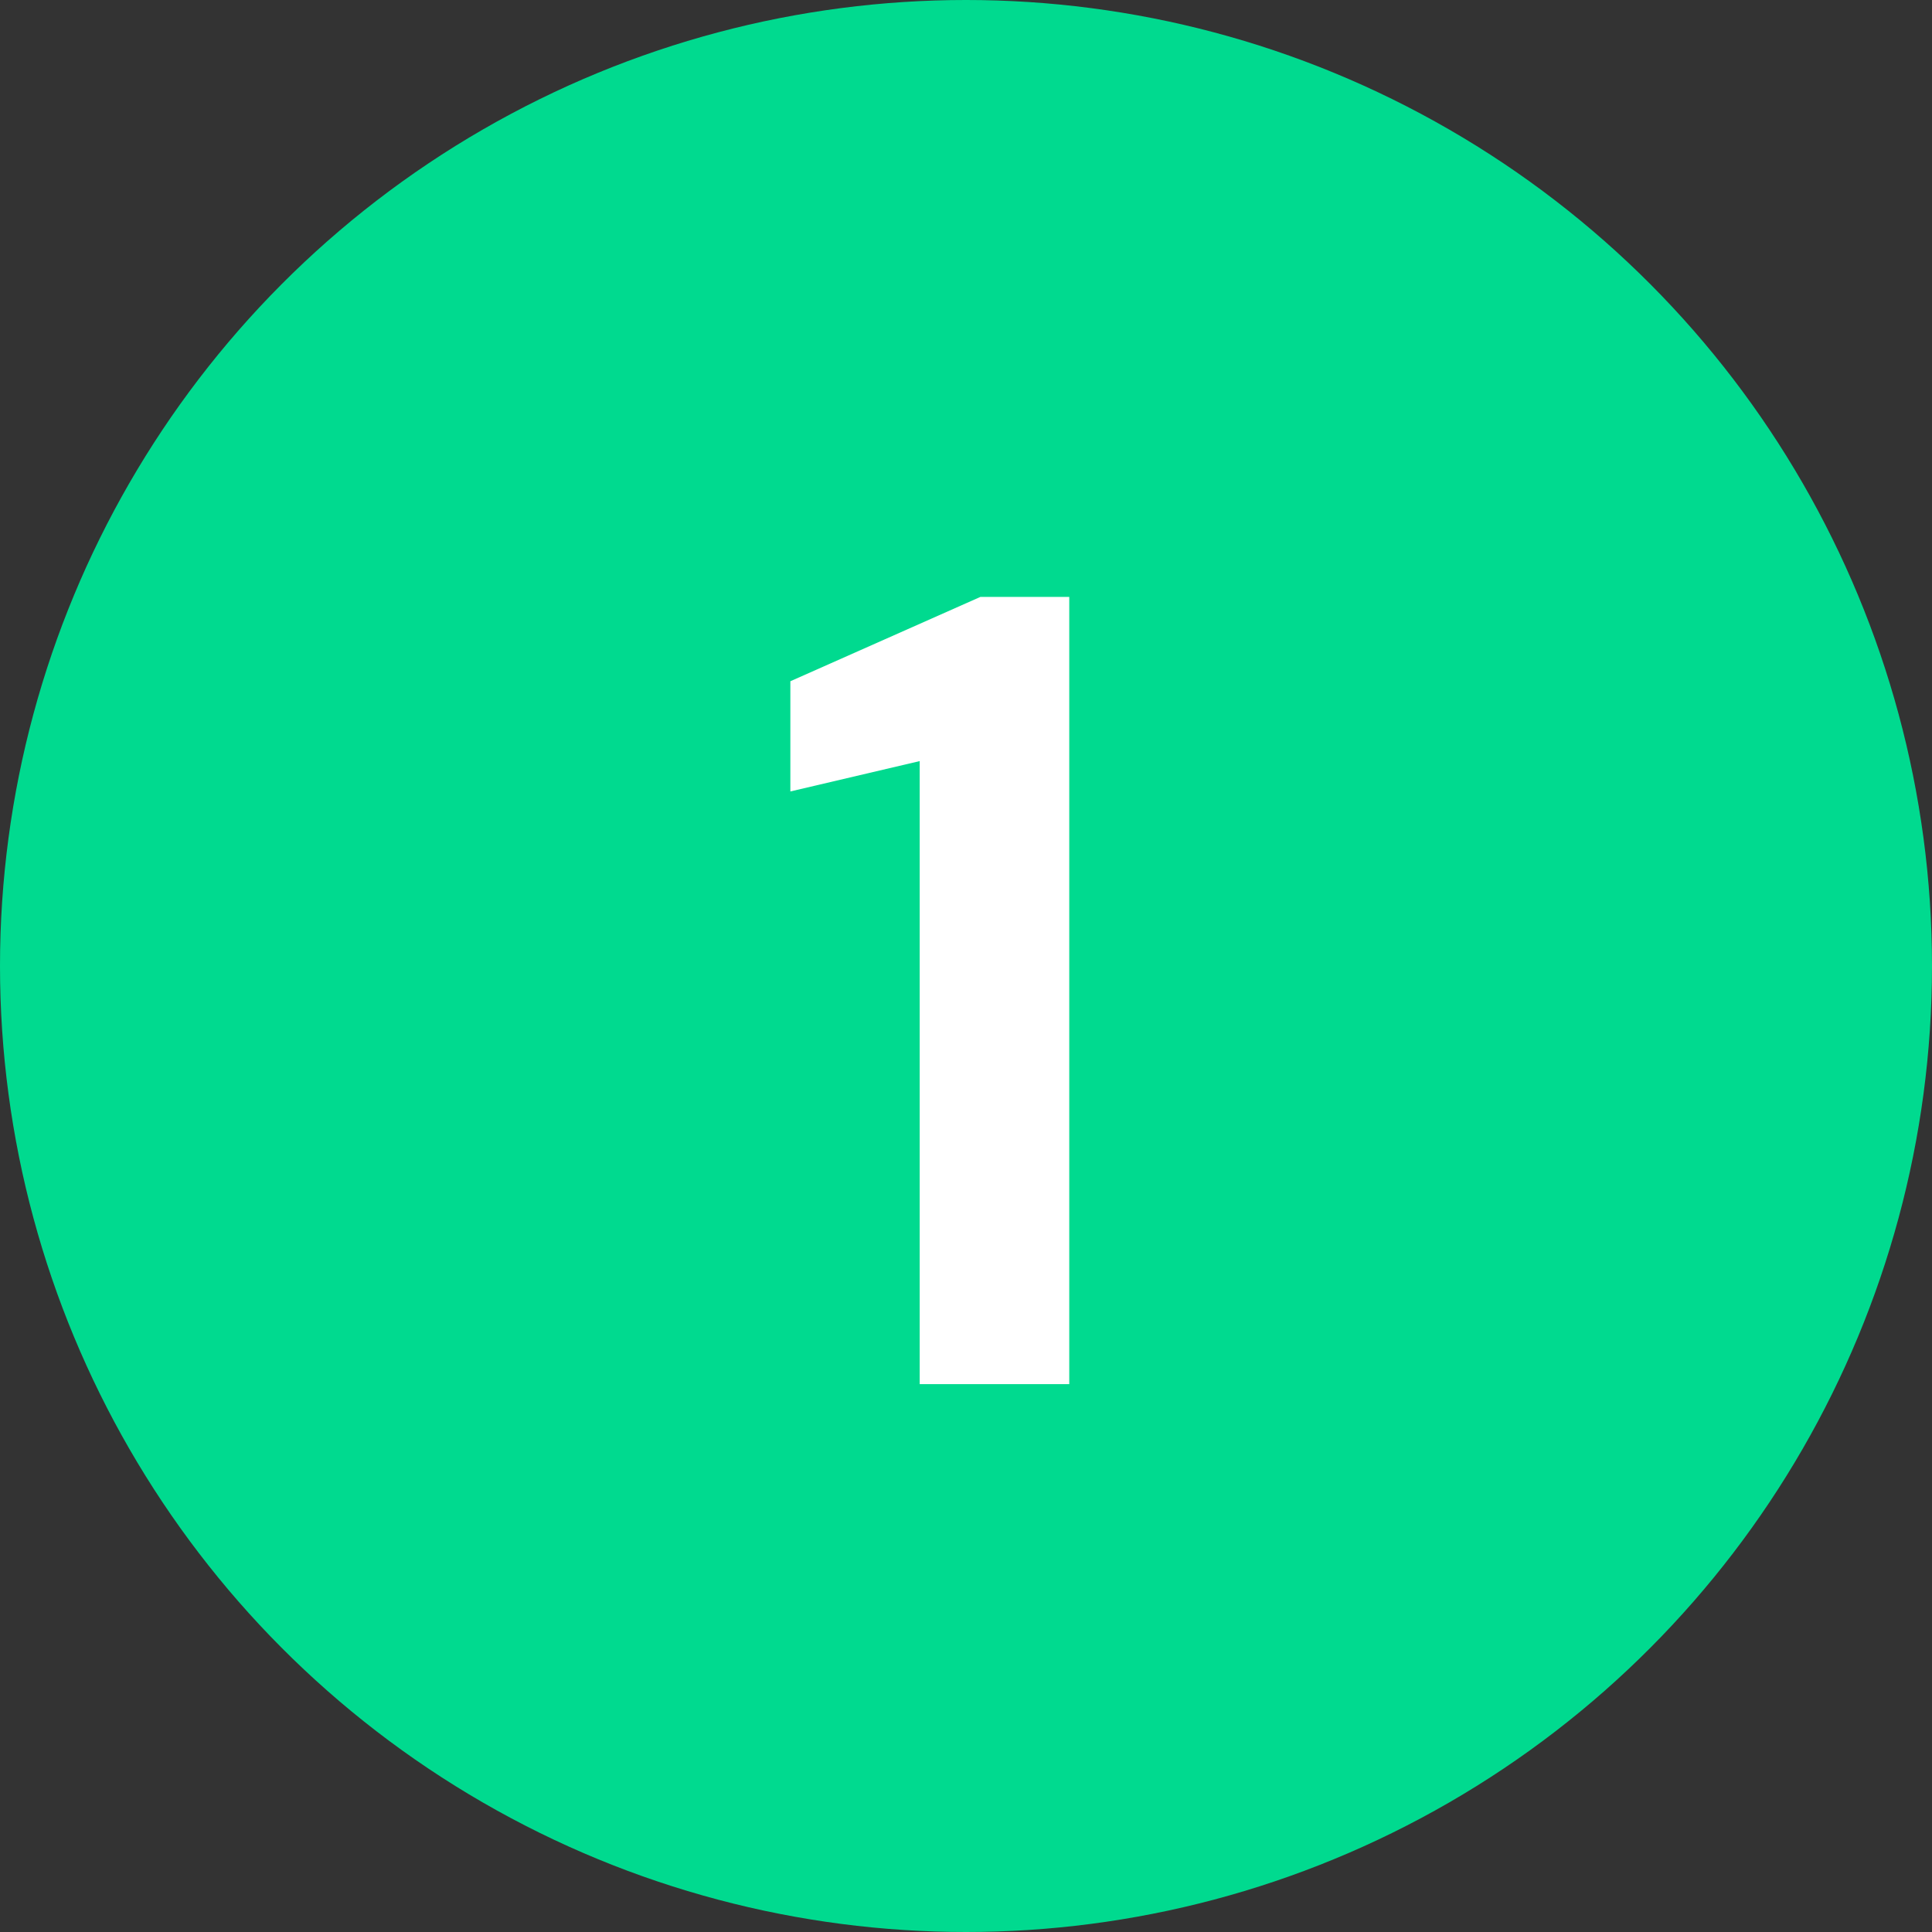 <svg xmlns="http://www.w3.org/2000/svg" width="67" height="67" viewBox="0 0 67 67" fill="none"><rect x="0" y="0" width="67" height="67" fill="#333333" stroke="none"/><circle cx="33.5" cy="33.5" r="33.5" fill="#00DA8F"></circle><path d="M31.894 48V26.394L27.409 27.447V23.625L34 20.7H37.081V48H31.894Z" fill="white"></path></svg>